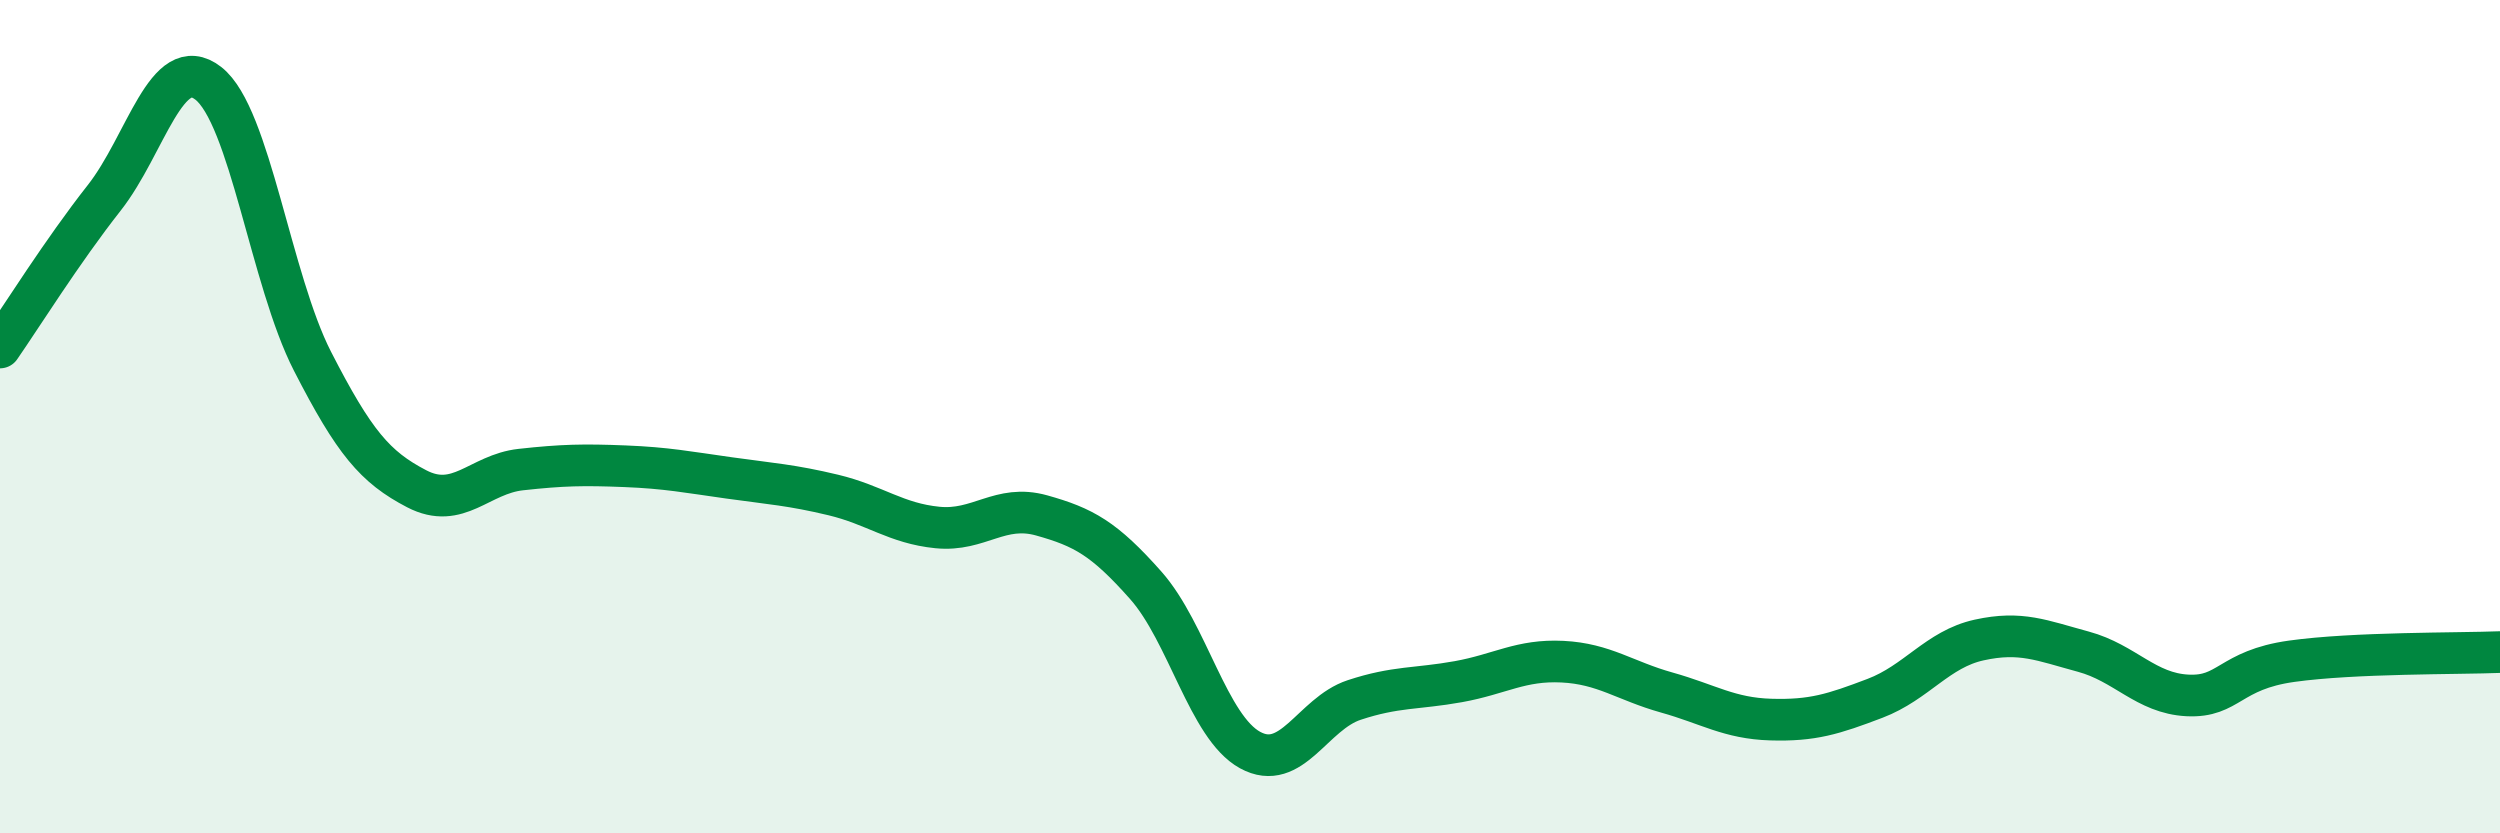 
    <svg width="60" height="20" viewBox="0 0 60 20" xmlns="http://www.w3.org/2000/svg">
      <path
        d="M 0,8.34 C 0.5,7.62 1.5,6.02 2.5,4.75 C 3.5,3.48 4,1.22 5,2 C 6,2.78 6.5,6.72 7.5,8.67 C 8.5,10.62 9,11.21 10,11.73 C 11,12.25 11.5,11.38 12.5,11.27 C 13.5,11.16 14,11.15 15,11.19 C 16,11.23 16.5,11.33 17.5,11.47 C 18.5,11.61 19,11.64 20,11.88 C 21,12.12 21.5,12.56 22.5,12.66 C 23.5,12.76 24,12.09 25,12.37 C 26,12.65 26.5,12.92 27.5,14.05 C 28.5,15.18 29,17.45 30,18 C 31,18.55 31.5,17.13 32.5,16.8 C 33.5,16.47 34,16.54 35,16.36 C 36,16.18 36.5,15.83 37.5,15.88 C 38.5,15.93 39,16.34 40,16.62 C 41,16.9 41.5,17.24 42.5,17.27 C 43.5,17.3 44,17.14 45,16.76 C 46,16.38 46.5,15.58 47.5,15.36 C 48.5,15.14 49,15.37 50,15.64 C 51,15.91 51.5,16.64 52.5,16.69 C 53.5,16.74 53.5,16.08 55,15.87 C 56.5,15.66 59,15.69 60,15.65L60 20L0 20Z"
        fill="#008740"
        opacity="0.1"
        stroke-linecap="round"
        stroke-linejoin="round"
      />
      <path
        d="M 0,8.34 C 0.5,7.62 1.5,6.02 2.5,4.75 C 3.5,3.48 4,1.22 5,2 C 6,2.78 6.5,6.72 7.5,8.67 C 8.5,10.62 9,11.21 10,11.73 C 11,12.25 11.5,11.38 12.5,11.27 C 13.5,11.16 14,11.15 15,11.19 C 16,11.23 16.5,11.33 17.5,11.47 C 18.5,11.61 19,11.64 20,11.88 C 21,12.12 21.5,12.56 22.5,12.66 C 23.5,12.76 24,12.09 25,12.37 C 26,12.65 26.5,12.92 27.5,14.05 C 28.5,15.18 29,17.45 30,18 C 31,18.55 31.5,17.13 32.5,16.8 C 33.5,16.47 34,16.54 35,16.36 C 36,16.18 36.5,15.83 37.5,15.88 C 38.5,15.93 39,16.34 40,16.62 C 41,16.9 41.5,17.24 42.5,17.27 C 43.5,17.3 44,17.14 45,16.76 C 46,16.38 46.5,15.58 47.5,15.36 C 48.5,15.14 49,15.37 50,15.64 C 51,15.91 51.5,16.64 52.5,16.69 C 53.5,16.74 53.5,16.08 55,15.87 C 56.5,15.66 59,15.69 60,15.65"
        stroke="#008740"
        stroke-width="1"
        fill="none"
        stroke-linecap="round"
        stroke-linejoin="round"
      />
    </svg>
  